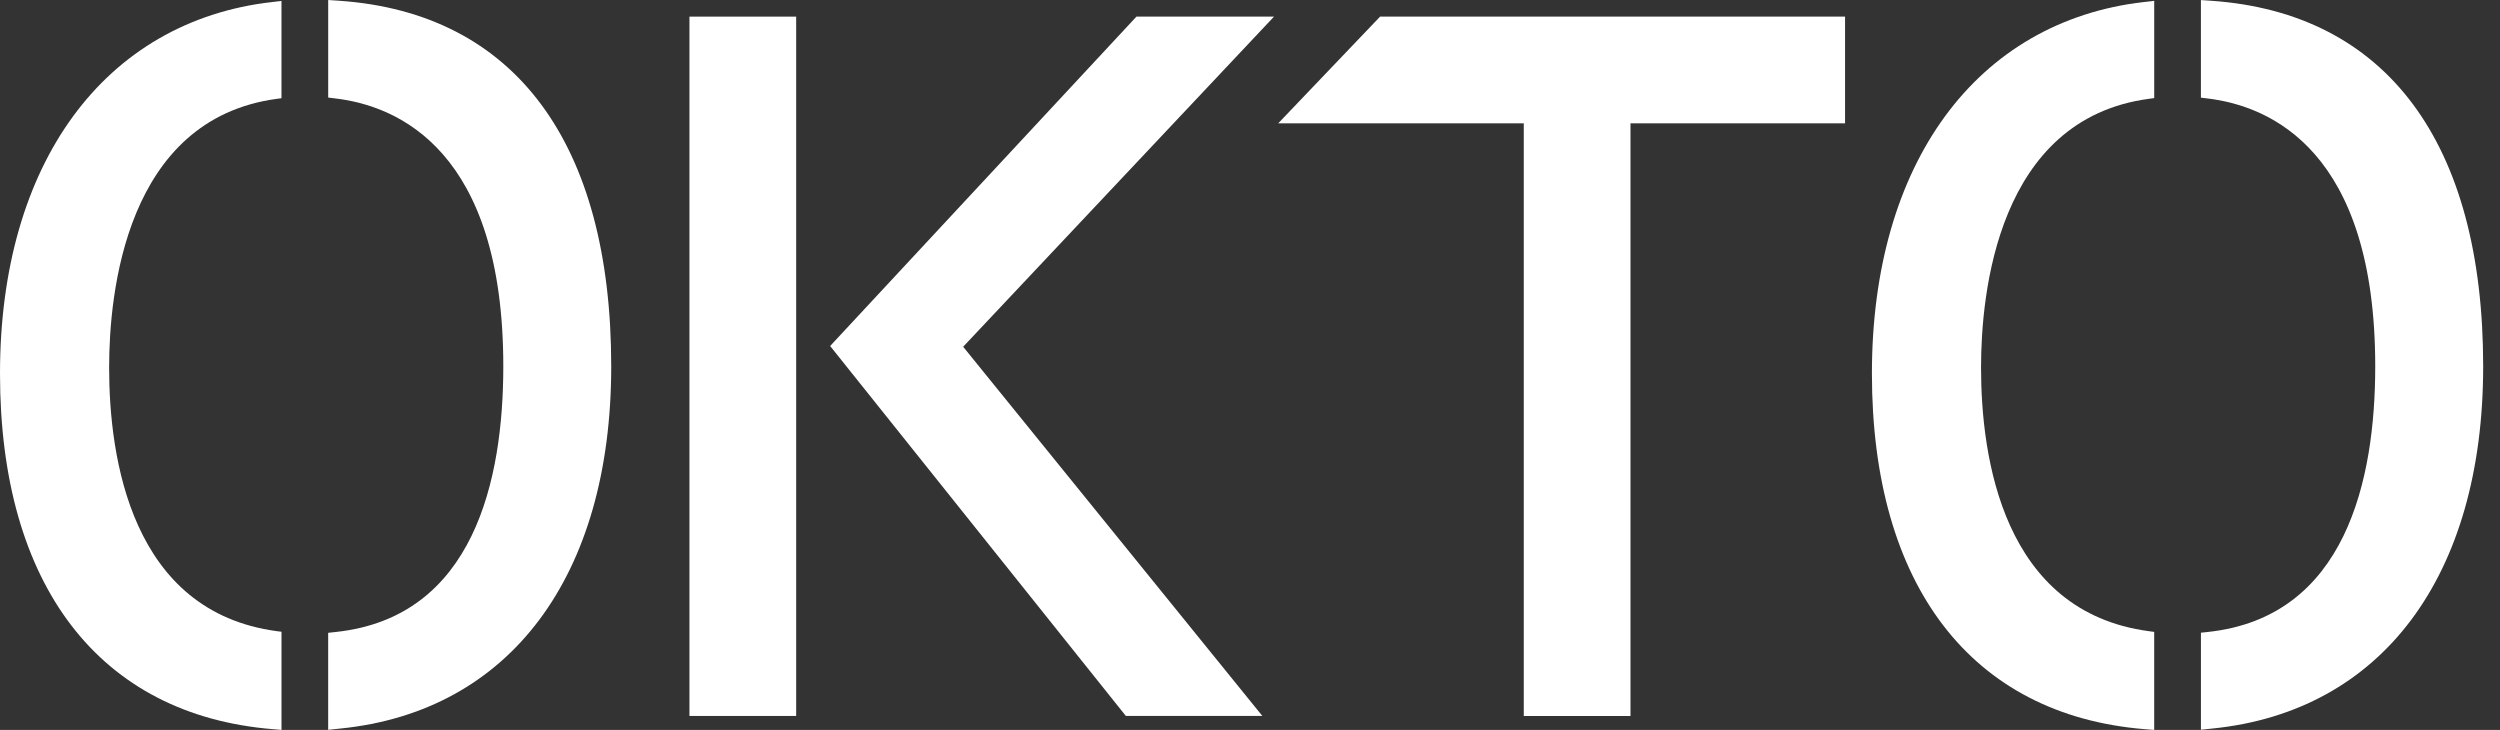 <svg xmlns="http://www.w3.org/2000/svg" width="137" height="40" viewBox="0 0 137 40"><rect x="0" y="0" width="137" height="40" fill="#333333" stroke="none"/><g><g><g><path fill="#fff" d="M18.597.042L17.985 0v5.346l.404.05c3.433.409 9.192 2.863 9.192 14.678 0 6.194-1.593 13.75-9.177 14.558l-.42.046v5.316l.647-.068c9.308-.926 14.864-8.35 14.864-19.853 0-12.25-5.29-19.364-14.898-20.031z"/></g><g><path fill="#fff" d="M15.186 34.59C7.176 33.526 5.98 25.08 5.98 20.14c0-4.06.897-13.618 9.206-14.726l.239-.032V.05l-.512.06C5.714 1.164 0 8.966 0 20.47c0 11.61 5.45 18.714 14.95 19.488l.476.04V34.62z"/></g><g><path fill="#fff" d="M69.815.911h-7.538l-16.785 18.05 16.205 20.273h7.48L52.781 19.002z"/></g><g><path fill="#fff" d="M37.782 39.234V.911h5.848v38.323z"/></g><g><path fill="#fff" d="M75.628.911L70.044 6.76h13.459v32.475h5.848V6.76h11.758V.911z"/></g><g><path fill="#fff" d="M117.766 34.59c-8.009-1.064-9.205-9.511-9.205-14.45 0-4.06.897-13.618 9.206-14.726l.284-.038V.046l-.555.063c-9.2 1.056-14.915 8.857-14.915 20.36 0 11.61 5.45 18.715 14.95 19.49l.519.041v-5.372z"/></g><g><path fill="#fff" d="M121.18.042l-.57-.039v5.349l.362.044c3.432.409 9.191 2.863 9.191 14.678 0 6.194-1.592 13.75-9.176 14.558l-.376.04v5.317l.602-.063c9.307-.926 14.865-8.35 14.865-19.853 0-12.25-5.294-19.364-14.898-20.031z"/></g></g></g></svg>